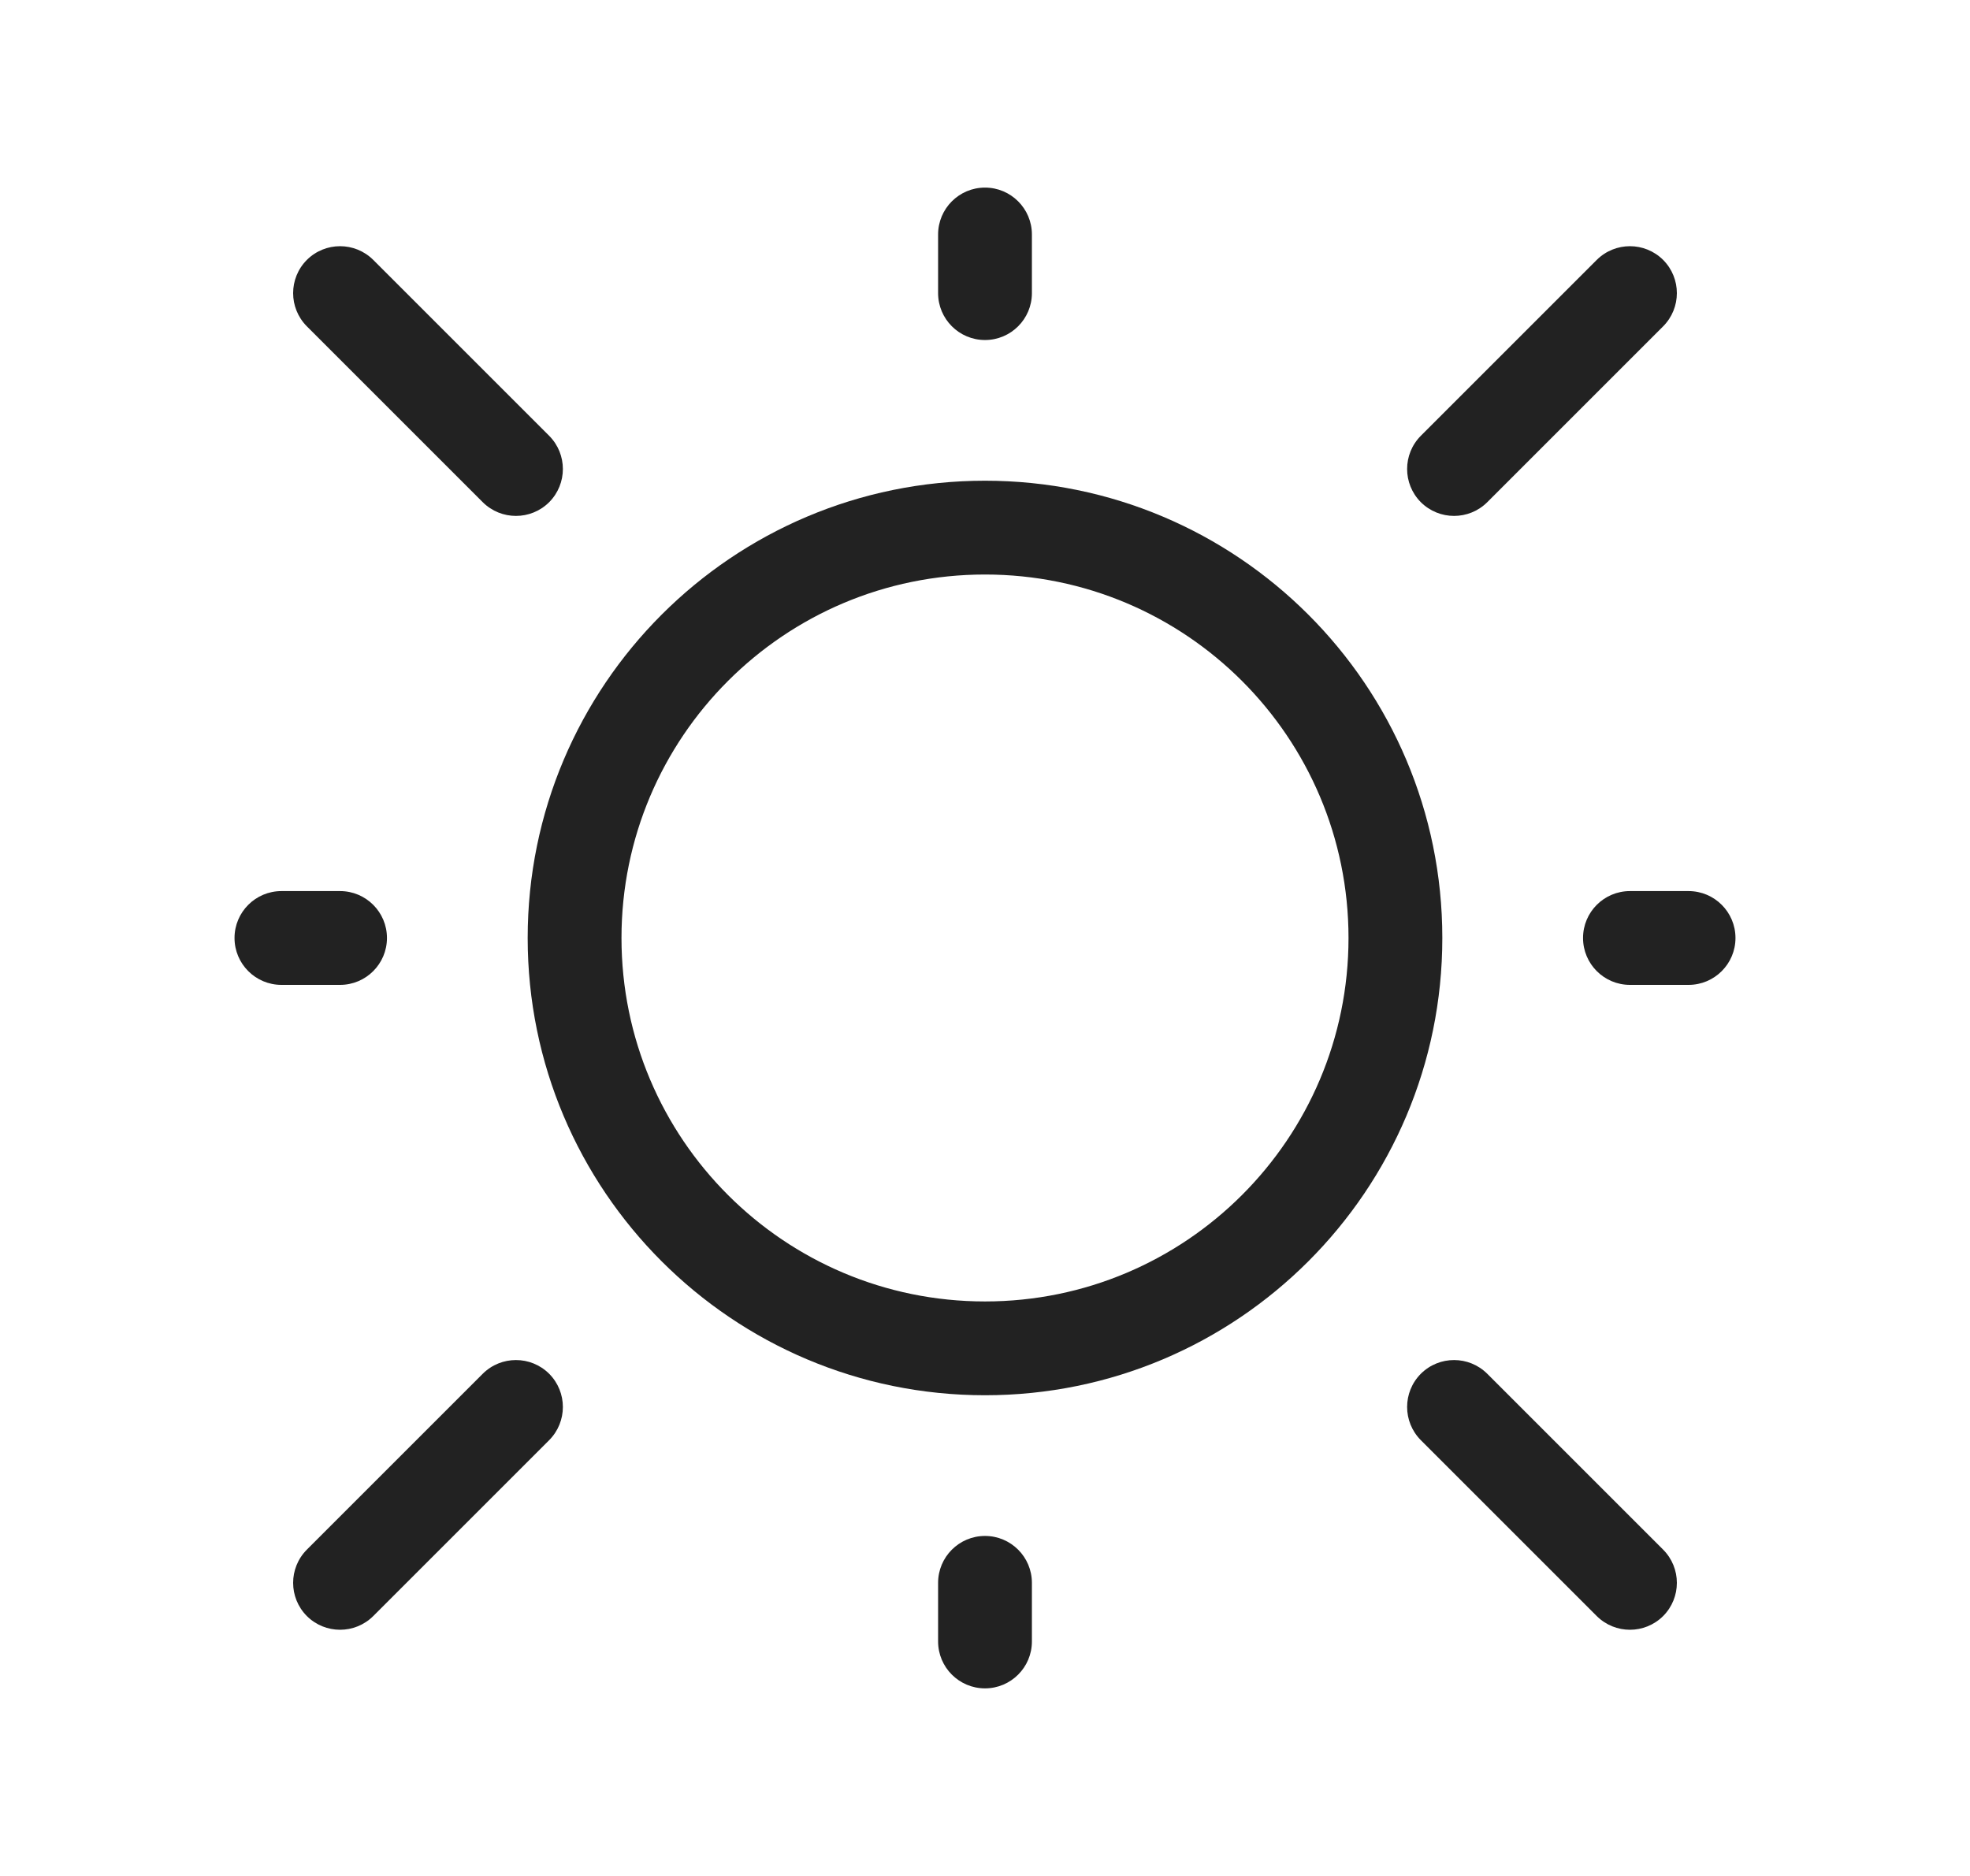 <svg width="21" height="20" viewBox="0 0 21 20" fill="none" xmlns="http://www.w3.org/2000/svg">
<path fill-rule="evenodd" clip-rule="evenodd" d="M10.5 2C10.776 2 11 2.224 11 2.5V3.125C11 3.401 10.776 3.625 10.5 3.625C10.224 3.625 10 3.401 10 3.125V2.5C10 2.224 10.224 2 10.5 2Z" fill="#222222"/>
<path fill-rule="evenodd" clip-rule="evenodd" d="M10.5 6.125C8.36 6.125 6.625 7.86 6.625 10C6.625 12.14 8.36 13.875 10.5 13.875C12.64 13.875 14.375 12.14 14.375 10C14.375 7.86 12.64 6.125 10.5 6.125ZM5.625 10C5.625 7.308 7.808 5.125 10.5 5.125C13.192 5.125 15.375 7.308 15.375 10C15.375 12.692 13.192 14.875 10.5 14.875C7.808 14.875 5.625 12.692 5.625 10Z" fill="#222222"/>
<path fill-rule="evenodd" clip-rule="evenodd" d="M3.271 2.771C3.467 2.576 3.783 2.576 3.979 2.771L5.854 4.646C6.049 4.842 6.049 5.158 5.854 5.354C5.658 5.549 5.342 5.549 5.146 5.354L3.271 3.479C3.076 3.283 3.076 2.967 3.271 2.771Z" fill="#222222"/>
<path fill-rule="evenodd" clip-rule="evenodd" d="M5.854 14.646C6.049 14.842 6.049 15.158 5.854 15.354L3.979 17.229C3.783 17.424 3.467 17.424 3.271 17.229C3.076 17.033 3.076 16.717 3.271 16.521L5.146 14.646C5.342 14.451 5.658 14.451 5.854 14.646Z" fill="#222222"/>
<path fill-rule="evenodd" clip-rule="evenodd" d="M17.729 2.771C17.924 2.967 17.924 3.283 17.729 3.479L15.854 5.354C15.658 5.549 15.342 5.549 15.146 5.354C14.951 5.158 14.951 4.842 15.146 4.646L17.021 2.771C17.217 2.576 17.533 2.576 17.729 2.771Z" fill="#222222"/>
<path fill-rule="evenodd" clip-rule="evenodd" d="M15.146 14.646C15.342 14.451 15.658 14.451 15.854 14.646L17.729 16.521C17.924 16.717 17.924 17.033 17.729 17.229C17.533 17.424 17.217 17.424 17.021 17.229L15.146 15.354C14.951 15.158 14.951 14.842 15.146 14.646Z" fill="#222222"/>
<path fill-rule="evenodd" clip-rule="evenodd" d="M2.5 10C2.5 9.724 2.724 9.5 3 9.5H3.625C3.901 9.5 4.125 9.724 4.125 10C4.125 10.276 3.901 10.5 3.625 10.5H3C2.724 10.5 2.5 10.276 2.5 10Z" fill="#222222"/>
<path fill-rule="evenodd" clip-rule="evenodd" d="M10.5 16.375C10.776 16.375 11 16.599 11 16.875V17.5C11 17.776 10.776 18 10.5 18C10.224 18 10 17.776 10 17.5V16.875C10 16.599 10.224 16.375 10.5 16.375Z" fill="#222222"/>
<path fill-rule="evenodd" clip-rule="evenodd" d="M16.875 10C16.875 9.724 17.099 9.5 17.375 9.5H18C18.276 9.5 18.5 9.724 18.5 10C18.5 10.276 18.276 10.5 18 10.5H17.375C17.099 10.5 16.875 10.276 16.875 10Z" fill="#222222"/>
</svg>
